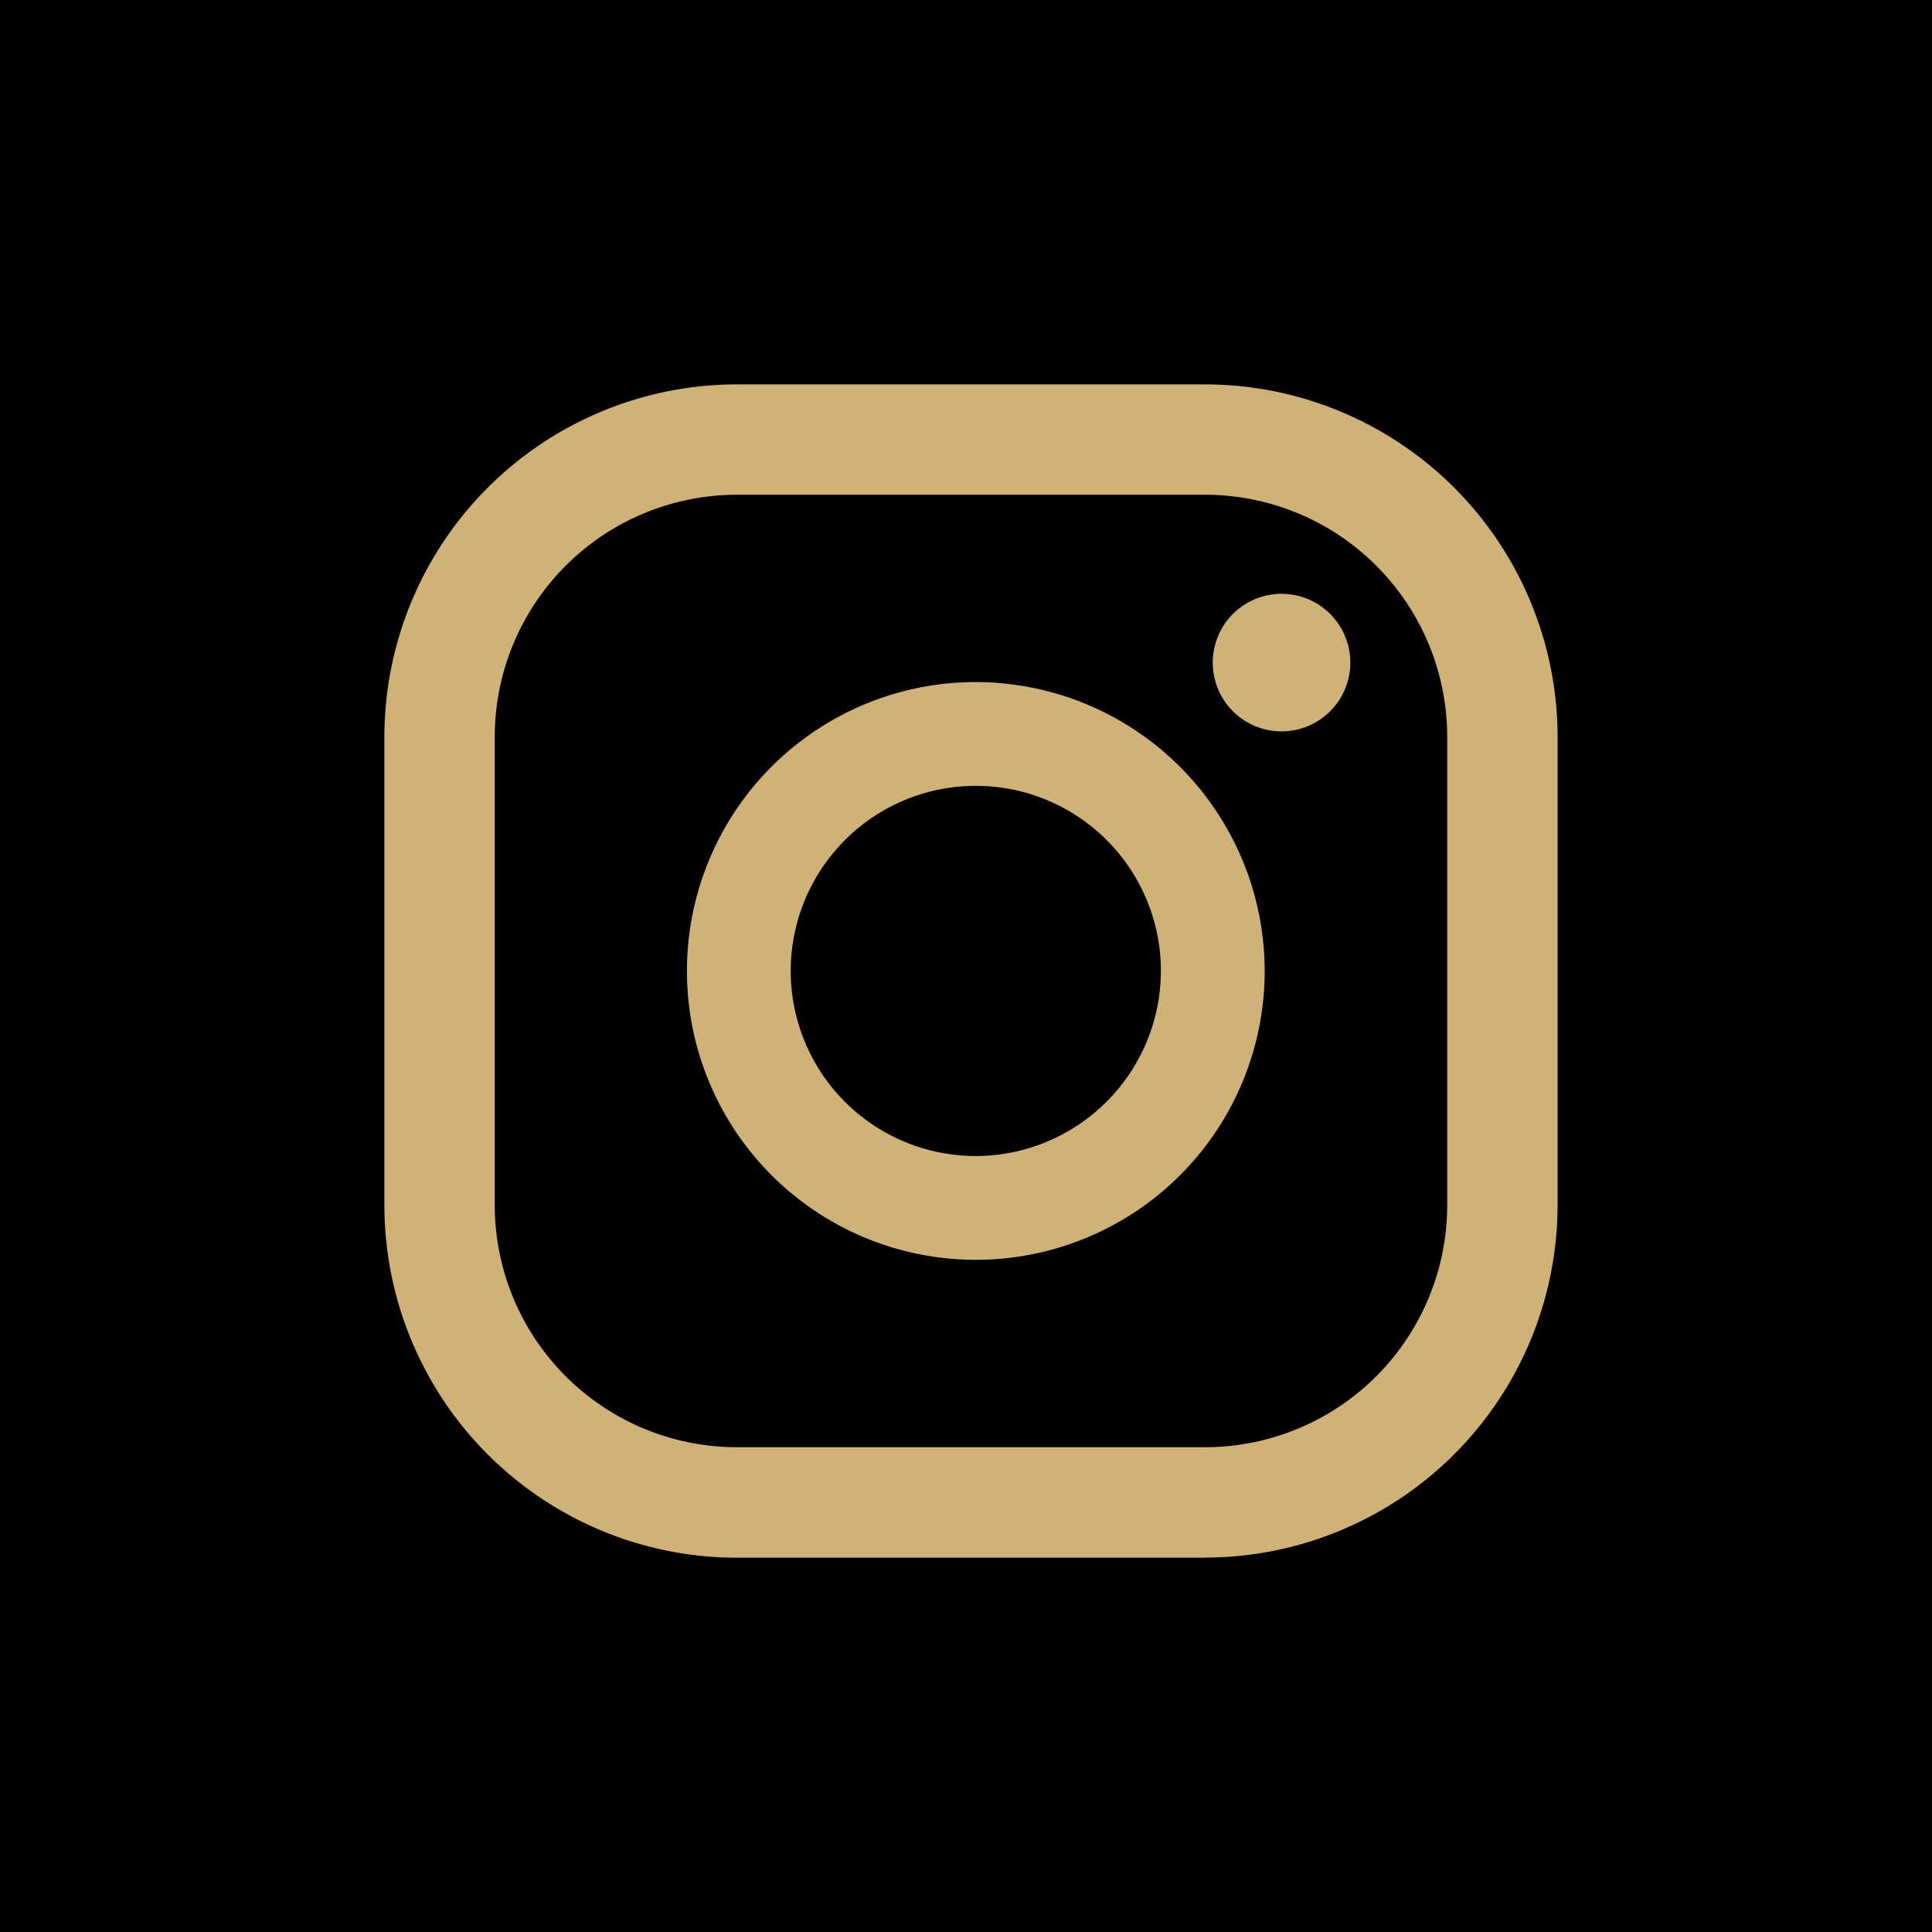<svg xmlns="http://www.w3.org/2000/svg" width="25" height="25" viewBox="0 0 25 25">
  <g id="Group_791" data-name="Group 791" transform="translate(-1592 68)">
    <rect id="Rectangle_190" data-name="Rectangle 190" width="25" height="25" transform="translate(1592 -68)"/>
    <g id="Group_781" data-name="Group 781" transform="translate(1596.974 -63.026)">
      <path id="Path_26" data-name="Path 26" d="M62.973,31.085a.89.89,0,1,0,.89.89.89.89,0,0,0-.89-.89" transform="translate(-51.364 -28.375)" fill="#d0b277"/>
      <path id="Path_27" data-name="Path 27" d="M39.542,35.493a3.738,3.738,0,1,0,3.738,3.738,3.743,3.743,0,0,0-3.738-3.738m0,6.133a2.395,2.395,0,1,1,2.395-2.395,2.4,2.4,0,0,1-2.395,2.395" transform="translate(-31.889 -31.641)" fill="#d0b277"/>
      <path id="Path_28" data-name="Path 28" d="M31.309,35.8H25.248a4.565,4.565,0,0,1-4.56-4.56V25.177a4.565,4.565,0,0,1,4.56-4.56h6.061a4.565,4.565,0,0,1,4.56,4.56v6.061a4.565,4.565,0,0,1-4.56,4.56M25.248,22.045a3.135,3.135,0,0,0-3.132,3.132v6.061a3.135,3.135,0,0,0,3.132,3.132h6.061a3.135,3.135,0,0,0,3.132-3.132V25.177a3.135,3.135,0,0,0-3.132-3.132Z" transform="translate(-20.688 -20.617)" fill="#d0b277"/>
    </g>
  </g>
</svg>
